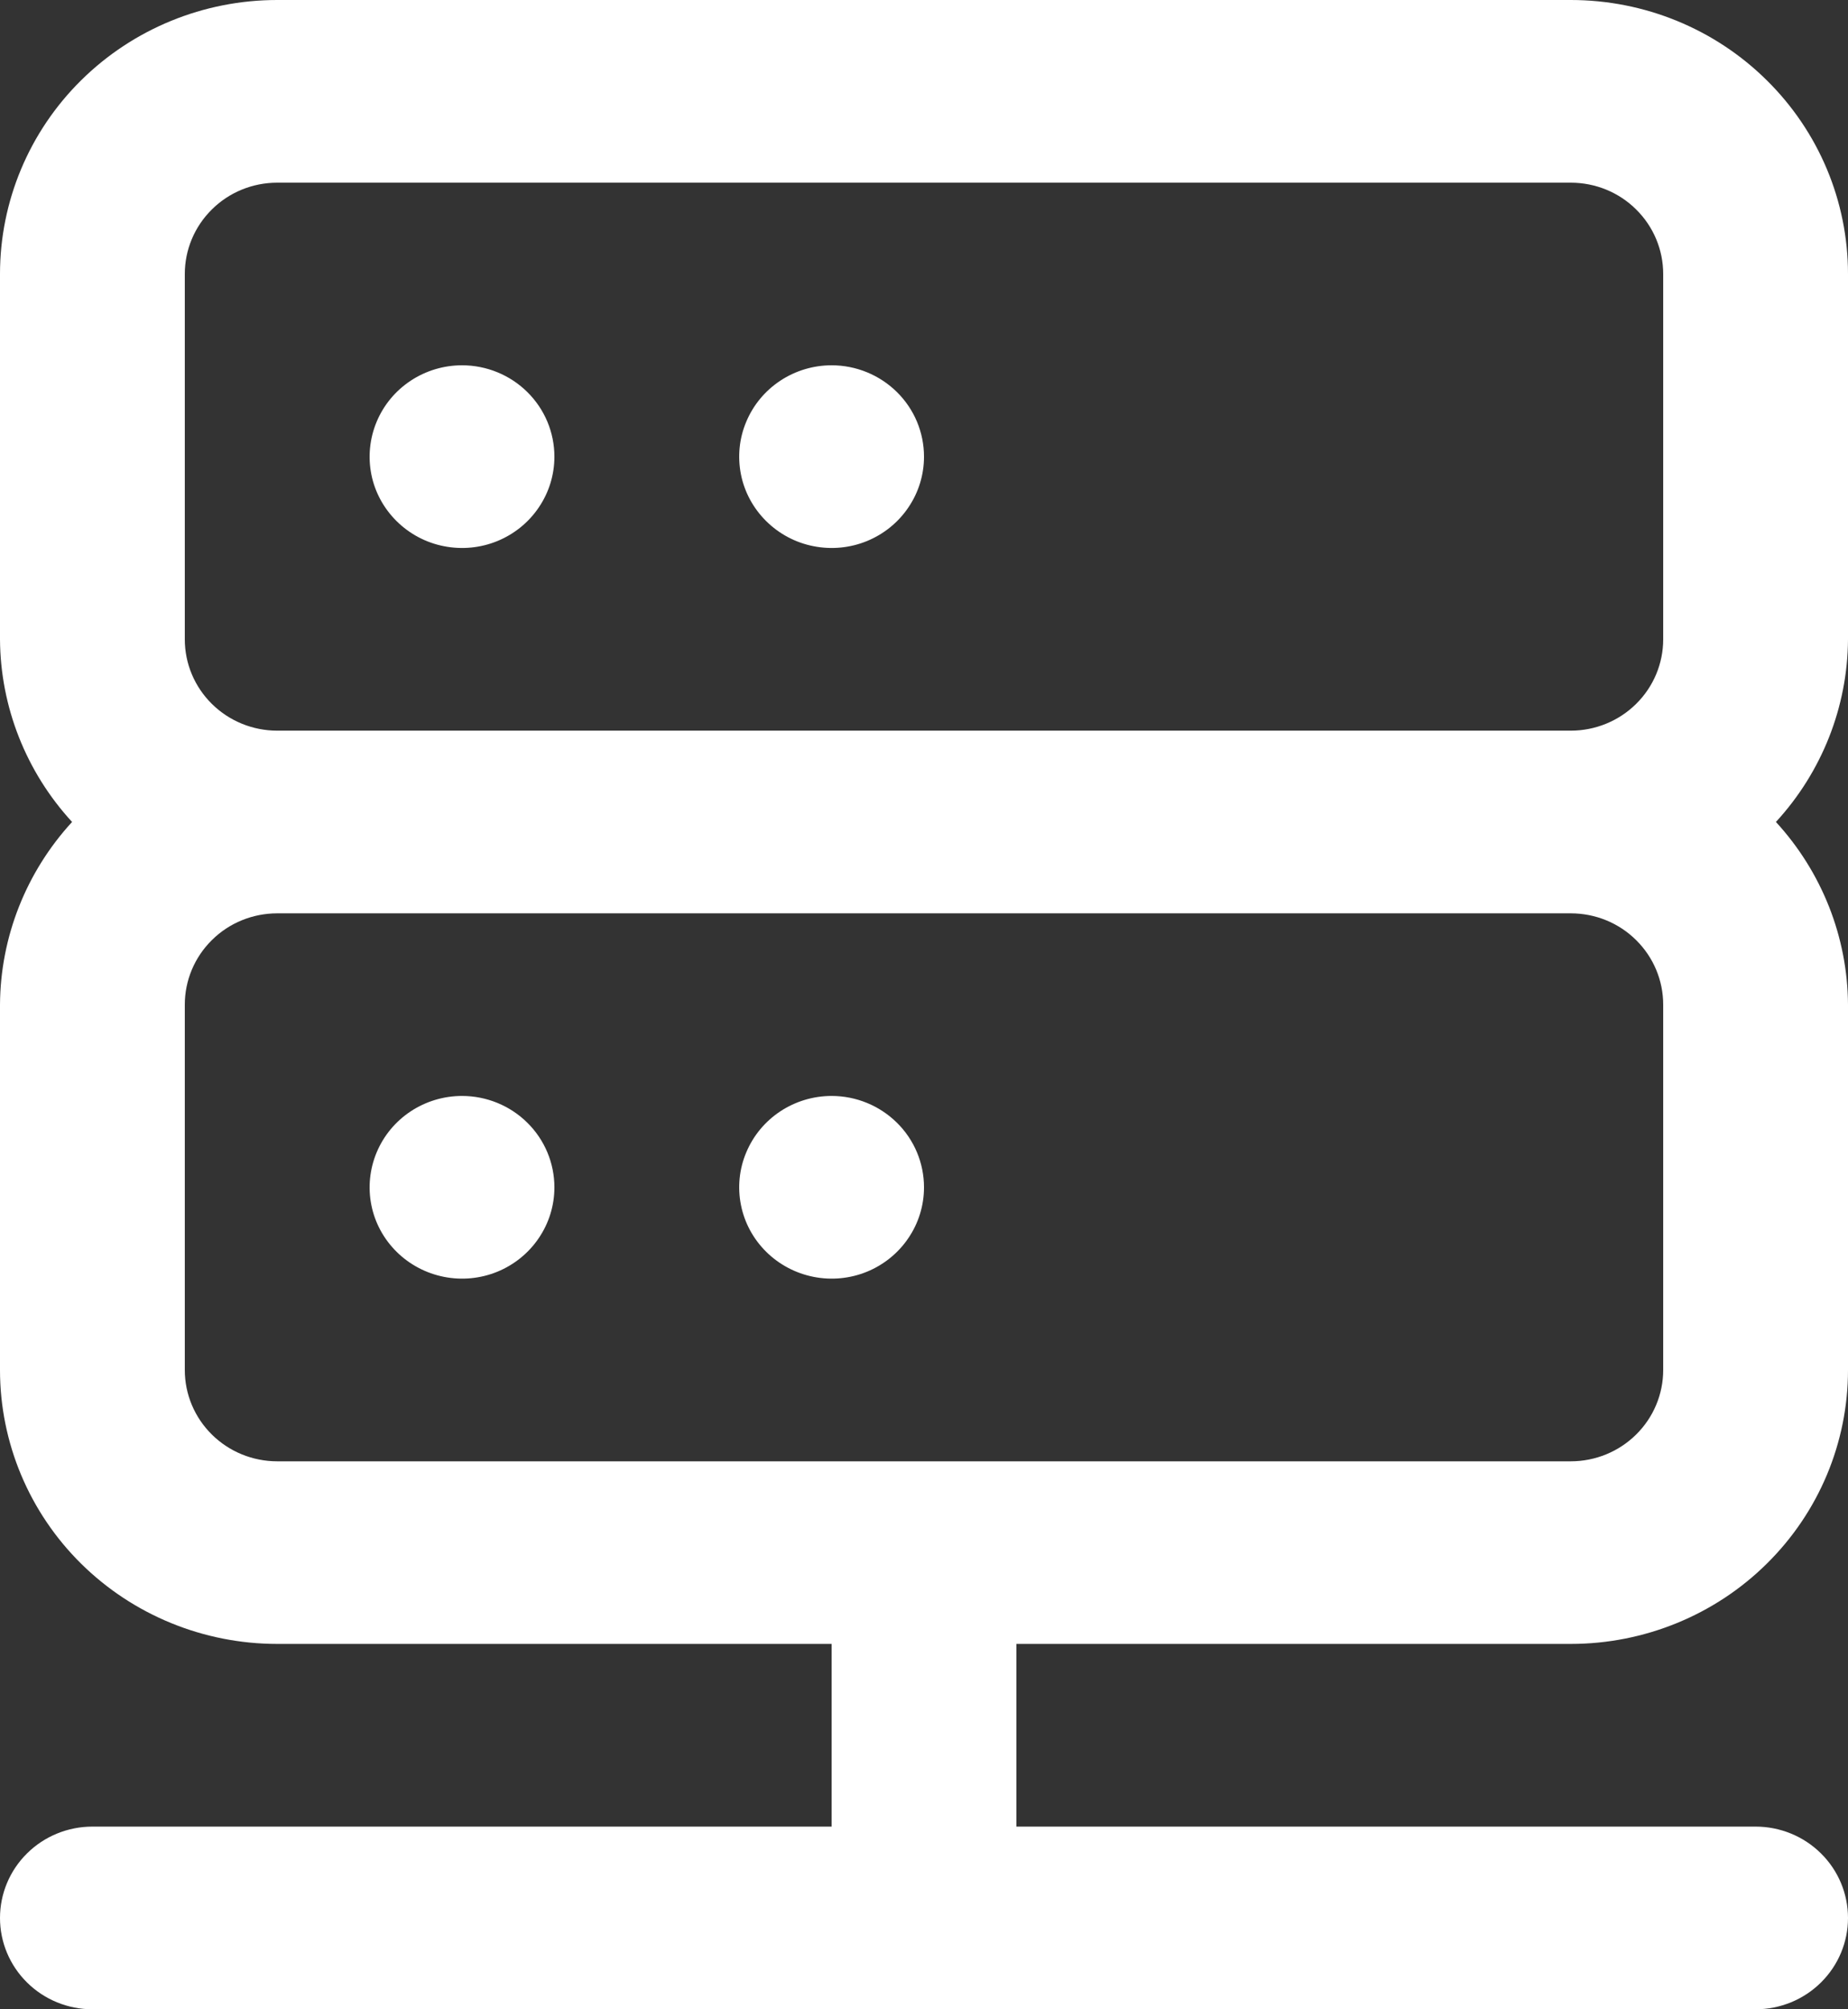 <svg width="23" height="25" viewBox="0 0 23 25" fill="none" xmlns="http://www.w3.org/2000/svg">
<rect x="0" y="0" width="23" height="25" fill="#333333" stroke="none"/>
<path d="M10.35 13.636C10.123 13.636 9.9 13.703 9.711 13.828C9.522 13.953 9.375 14.13 9.288 14.338C9.2 14.546 9.178 14.774 9.222 14.994C9.266 15.215 9.376 15.417 9.537 15.576C9.698 15.735 9.903 15.843 10.126 15.887C10.349 15.931 10.58 15.909 10.79 15.823C11 15.737 11.18 15.591 11.306 15.404C11.433 15.217 11.5 14.998 11.5 14.773C11.5 14.471 11.379 14.182 11.163 13.969C10.947 13.756 10.655 13.636 10.35 13.636ZM5.75 13.636C5.523 13.636 5.3 13.703 5.111 13.828C4.922 13.953 4.775 14.13 4.688 14.338C4.601 14.546 4.578 14.774 4.622 14.994C4.666 15.215 4.776 15.417 4.937 15.576C5.098 15.735 5.303 15.843 5.526 15.887C5.749 15.931 5.98 15.909 6.19 15.823C6.4 15.737 6.58 15.591 6.706 15.404C6.833 15.217 6.9 14.998 6.9 14.773C6.9 14.471 6.779 14.182 6.563 13.969C6.348 13.756 6.055 13.636 5.75 13.636ZM23 3.409C23 2.505 22.637 1.638 21.989 0.999C21.343 0.359 20.465 0 19.55 0H3.45C2.535 0 1.657 0.359 1.01 0.999C0.363 1.638 0 2.505 0 3.409V7.955C0.005 8.796 0.325 9.605 0.897 10.227C0.325 10.85 0.005 11.659 0 12.5V17.046C0 17.95 0.363 18.817 1.01 19.456C1.657 20.095 2.535 20.454 3.45 20.454H10.35V22.727H1.15C0.845 22.727 0.552 22.847 0.337 23.06C0.121 23.273 0 23.562 0 23.864C0 24.165 0.121 24.454 0.337 24.667C0.552 24.88 0.845 25 1.15 25H21.85C22.155 25 22.448 24.88 22.663 24.667C22.879 24.454 23 24.165 23 23.864C23 23.562 22.879 23.273 22.663 23.06C22.448 22.847 22.155 22.727 21.85 22.727H12.65V20.454H19.55C20.465 20.454 21.343 20.095 21.989 19.456C22.637 18.817 23 17.95 23 17.046V12.5C22.995 11.659 22.675 10.85 22.103 10.227C22.675 9.605 22.995 8.796 23 7.955V3.409ZM20.7 17.046C20.7 17.347 20.579 17.636 20.363 17.849C20.148 18.062 19.855 18.182 19.55 18.182H3.45C3.145 18.182 2.852 18.062 2.637 17.849C2.421 17.636 2.3 17.347 2.3 17.046V12.5C2.3 12.199 2.421 11.91 2.637 11.697C2.852 11.483 3.145 11.364 3.45 11.364H19.55C19.855 11.364 20.148 11.483 20.363 11.697C20.579 11.91 20.7 12.199 20.7 12.5V17.046ZM20.7 7.955C20.7 8.256 20.579 8.545 20.363 8.758C20.148 8.971 19.855 9.091 19.55 9.091H3.45C3.145 9.091 2.852 8.971 2.637 8.758C2.421 8.545 2.3 8.256 2.3 7.955V3.409C2.3 3.108 2.421 2.819 2.637 2.606C2.852 2.392 3.145 2.273 3.45 2.273H19.55C19.855 2.273 20.148 2.392 20.363 2.606C20.579 2.819 20.7 3.108 20.7 3.409V7.955ZM10.35 4.545C10.123 4.545 9.9 4.612 9.711 4.737C9.522 4.862 9.375 5.039 9.288 5.247C9.2 5.455 9.178 5.683 9.222 5.904C9.266 6.124 9.376 6.326 9.537 6.485C9.698 6.644 9.903 6.753 10.126 6.796C10.349 6.84 10.58 6.818 10.79 6.732C11 6.646 11.18 6.5 11.306 6.313C11.433 6.126 11.5 5.907 11.5 5.682C11.5 5.38 11.379 5.091 11.163 4.878C10.947 4.665 10.655 4.545 10.35 4.545ZM5.75 4.545C5.523 4.545 5.3 4.612 5.111 4.737C4.922 4.862 4.775 5.039 4.688 5.247C4.601 5.455 4.578 5.683 4.622 5.904C4.666 6.124 4.776 6.326 4.937 6.485C5.098 6.644 5.303 6.753 5.526 6.796C5.749 6.84 5.98 6.818 6.19 6.732C6.4 6.646 6.58 6.5 6.706 6.313C6.833 6.126 6.9 5.907 6.9 5.682C6.9 5.38 6.779 5.091 6.563 4.878C6.348 4.665 6.055 4.545 5.75 4.545Z" fill="white"/>
</svg>
